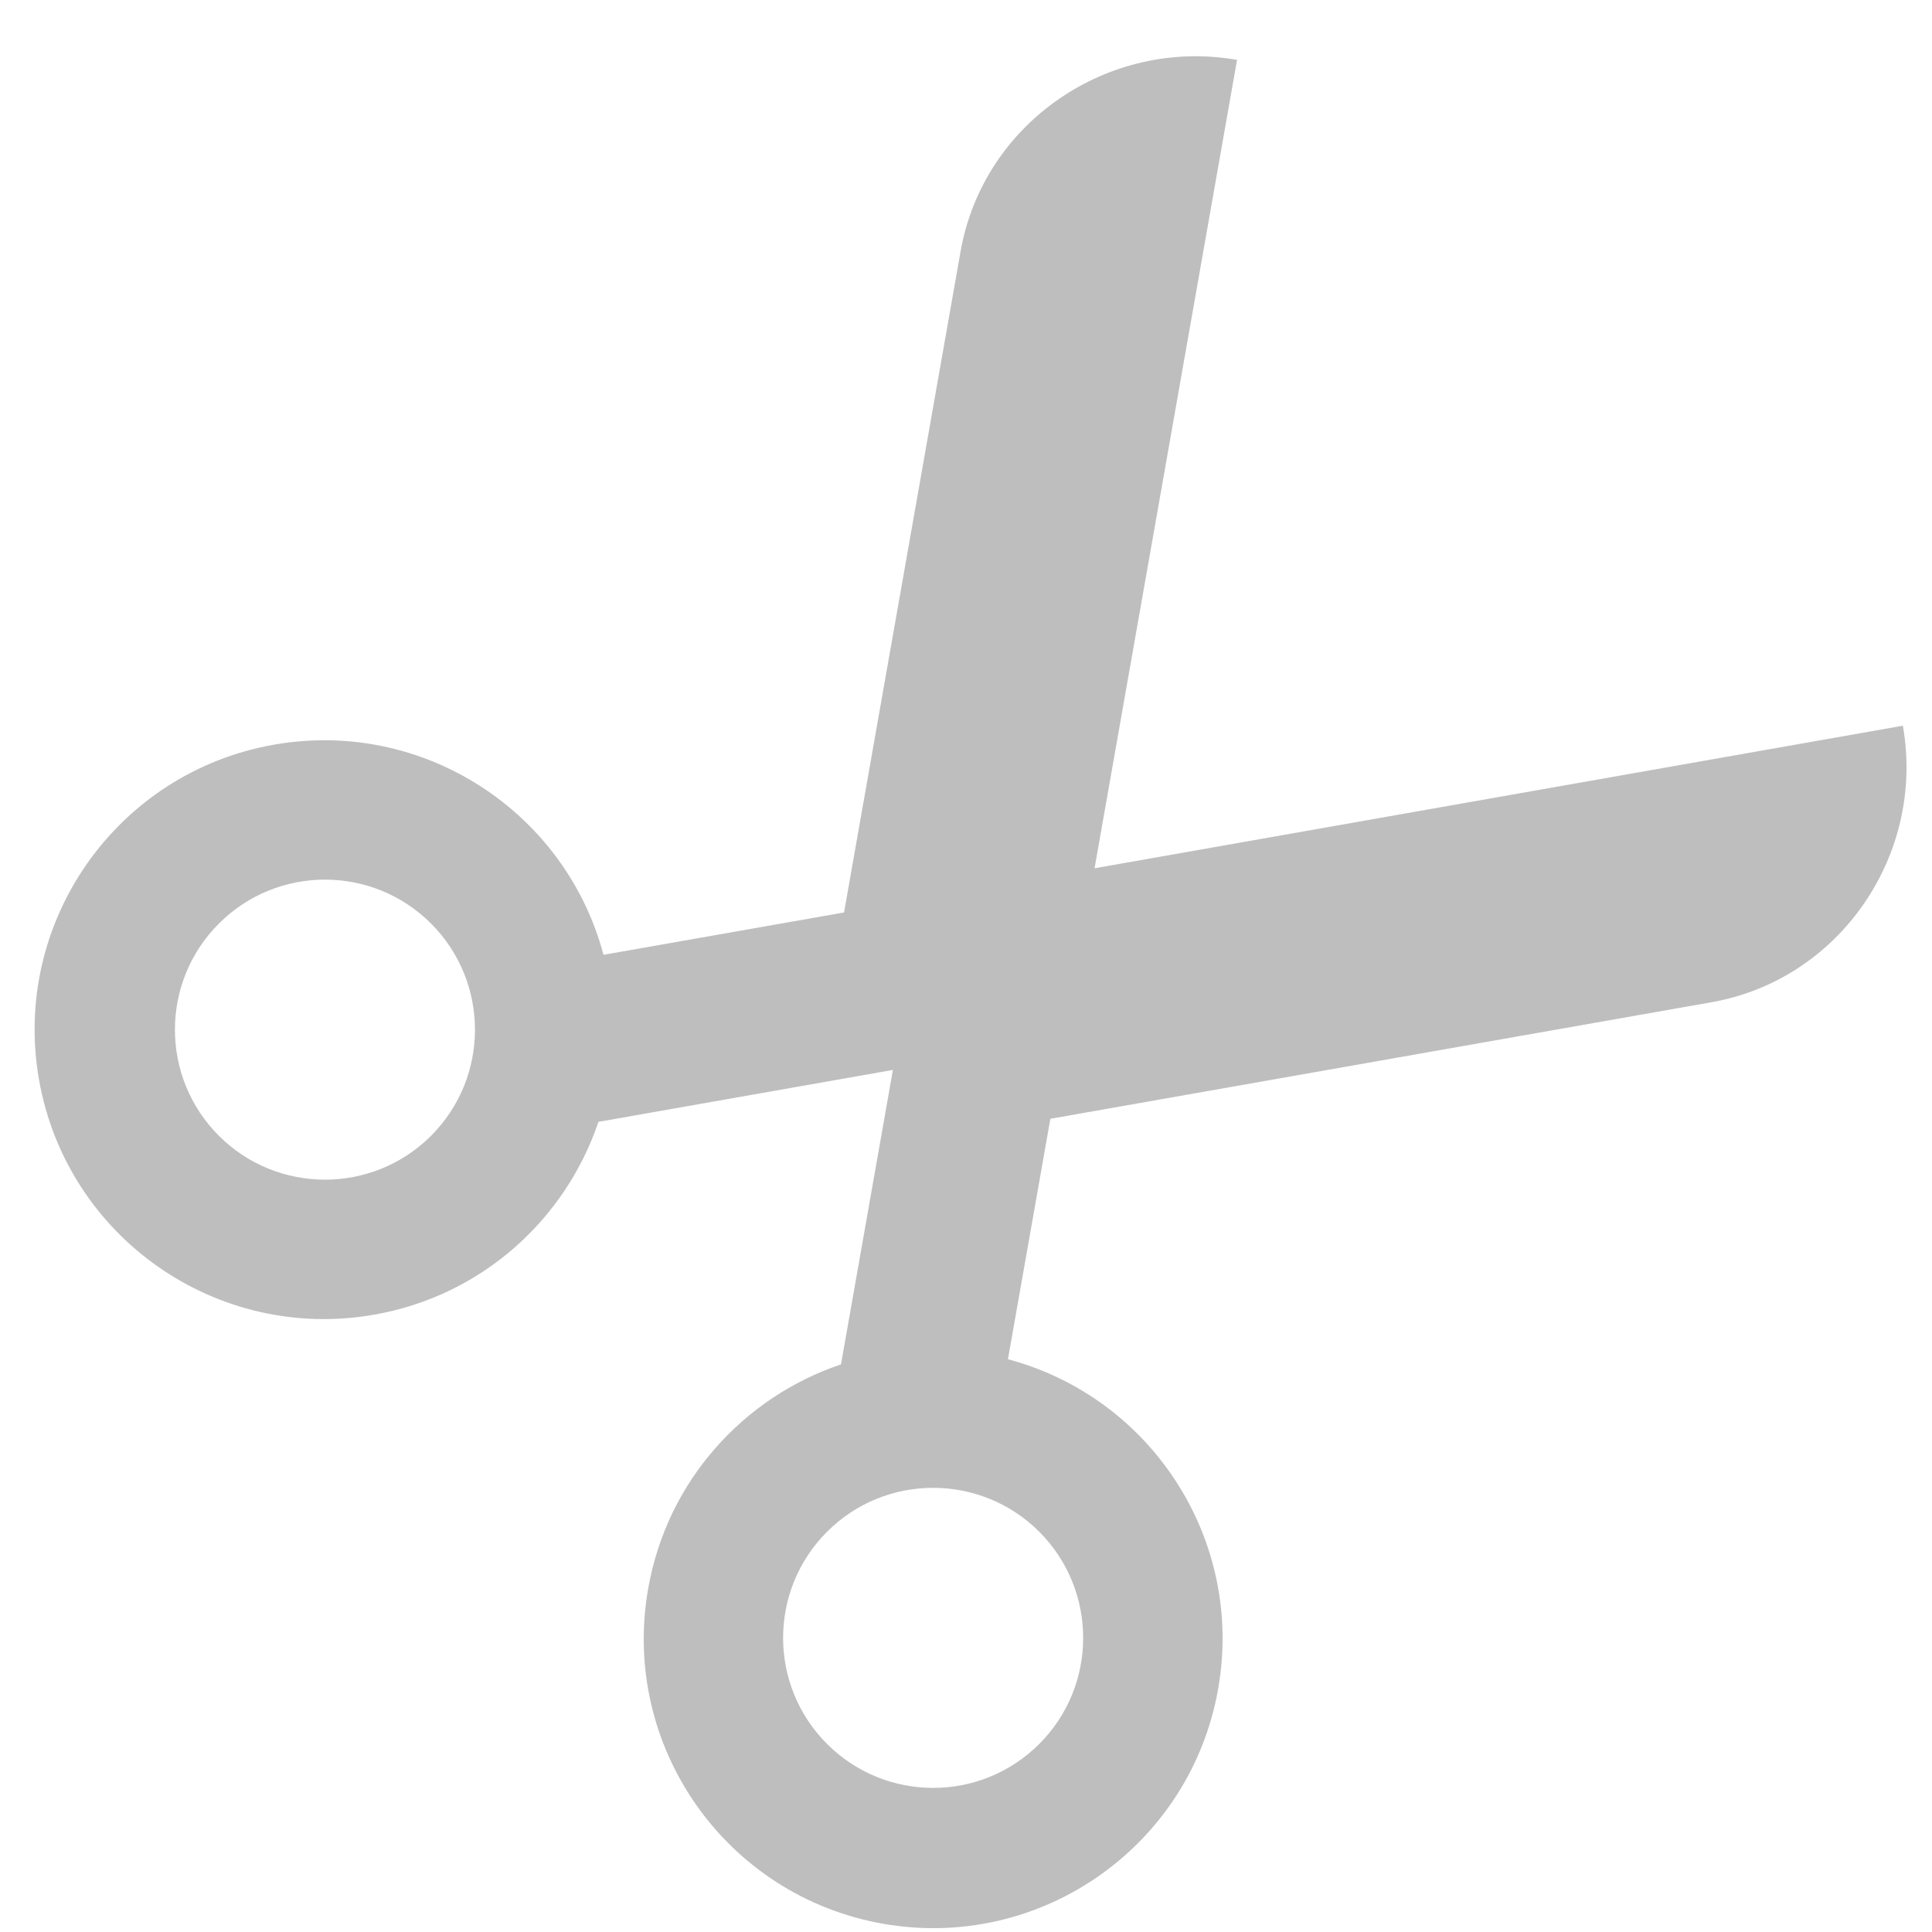 <svg width="24" height="24" viewBox="0 0 24 24" fill="none" xmlns="http://www.w3.org/2000/svg">
<path d="M15.367 0.744C13.77 0.463 12.215 1.523 11.933 3.121L10.485 11.335L7.497 11.861C7.022 10.078 5.253 8.924 3.401 9.251C1.446 9.596 0.141 11.46 0.485 13.415C0.83 15.37 2.694 16.676 4.65 16.331C5.992 16.095 7.027 15.142 7.434 13.936L11.092 13.291L10.447 16.949C9.241 17.355 8.288 18.391 8.052 19.733C7.707 21.688 9.012 23.552 10.967 23.897C12.923 24.242 14.787 22.936 15.132 20.981C15.459 19.13 14.305 17.36 12.521 16.885L13.048 13.898L21.262 12.45C22.859 12.168 23.92 10.612 23.638 9.015L13.597 10.786L15.367 0.744ZM5.355 14.109C4.627 14.836 3.447 14.836 2.719 14.109C1.991 13.381 1.991 12.201 2.719 11.473C3.447 10.745 4.627 10.745 5.355 11.473C6.082 12.201 6.082 13.381 5.355 14.109ZM12.91 21.664C12.182 22.392 11.002 22.392 10.274 21.664C9.546 20.936 9.546 19.756 10.274 19.028C11.002 18.3 12.182 18.301 12.91 19.028C13.637 19.756 13.638 20.936 12.91 21.664Z" fill="#BEBEBE"/>
</svg>
